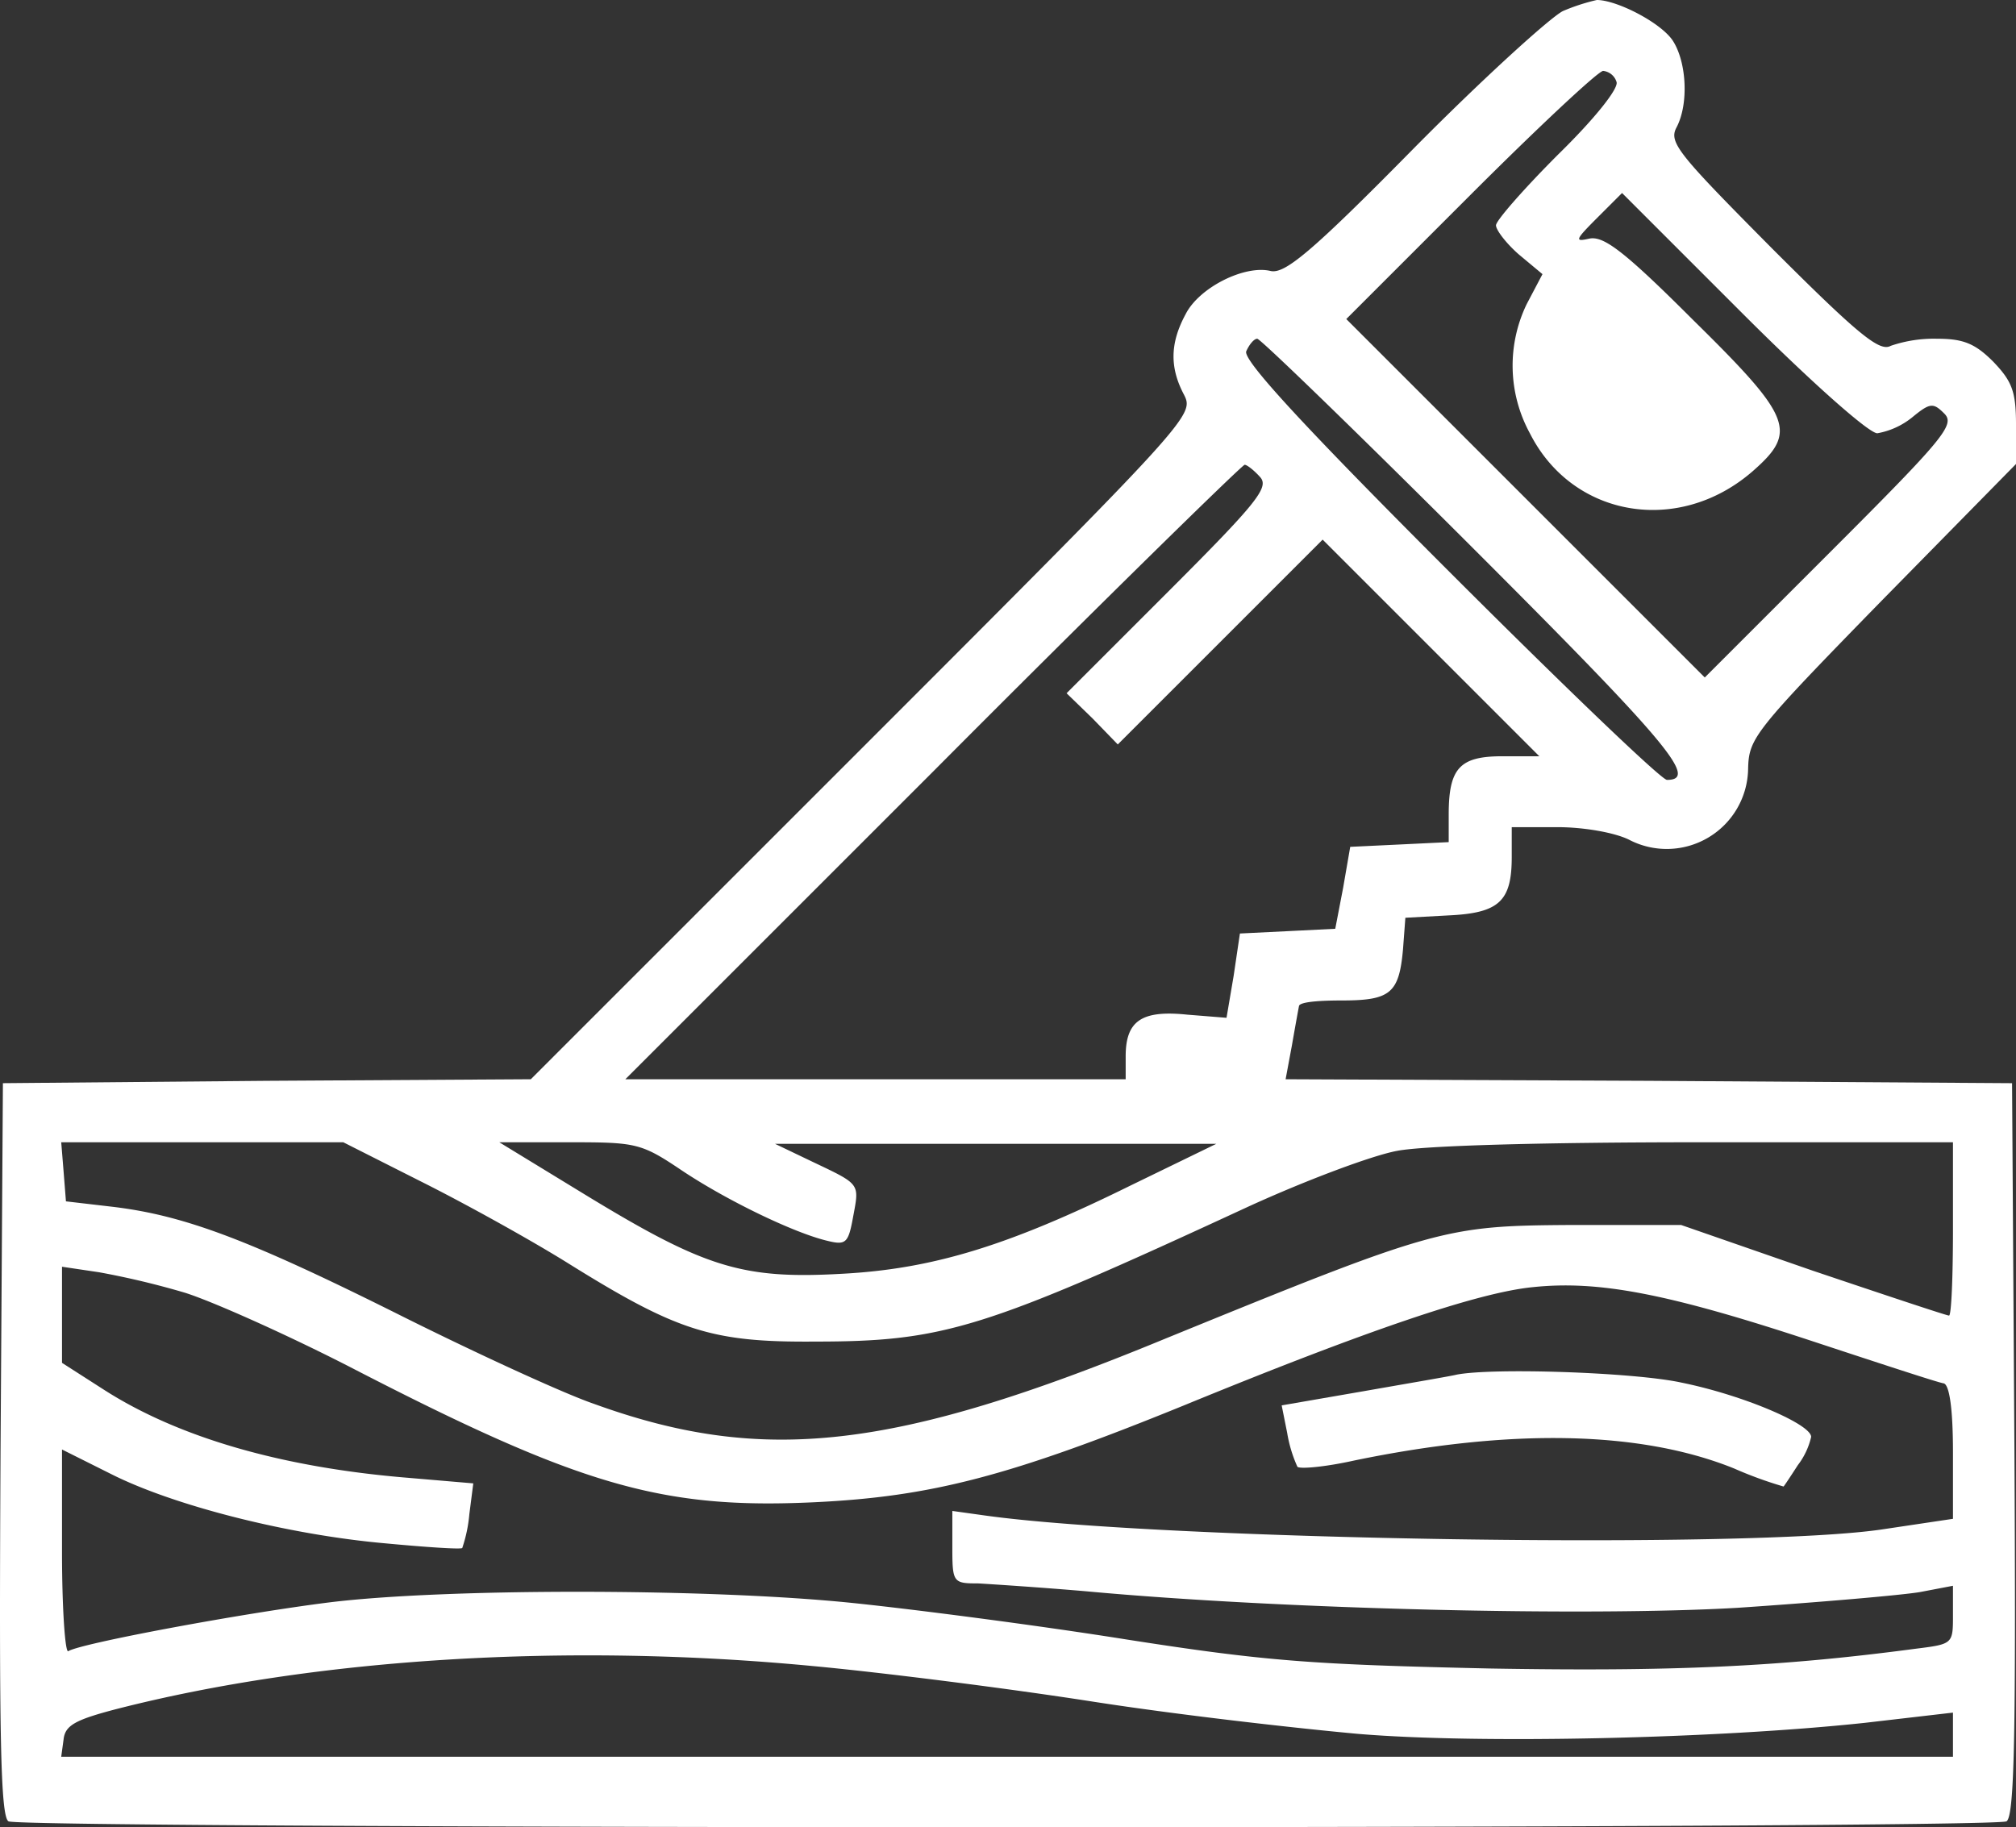 <svg xmlns="http://www.w3.org/2000/svg" id="Livello_1" data-name="Livello 1" viewBox="0 0 255.87 231.95"><rect x="0" y="0" width="255.87" height="231.95" fill="#333333" stroke="none"/><defs><style>.cls-1{fill:#fff;}</style></defs><path class="cls-1" d="M198.5,13.4c-1.6.8-10.2,8.6-19,17.5C166.6,44,163.2,46.8,161.4,46.4c-3.3-.8-9.1,2.1-10.8,5.5-2,3.7-2,6.8-.2,10.2,1.3,2.6,1.1,2.9-40.8,44.8L67.5,149l-33.5.2-33.5.3L.2,195.9c-.2,36.5,0,46.6,1,47.3,1.7,1,251.9,1,253.6,0,1-.7,1.2-10.8,1-47.3l-.3-46.4-46.1-.3-46.1-.2.8-4.3c.4-2.3.8-4.5.9-5s2.4-.7,5.4-.7c6.2,0,7.3-.9,7.8-6.5l.3-4,5.5-.3c6.4-.3,8-1.8,8-7.4V117h5.8c3.4,0,7.3.7,9.1,1.6a10.33,10.33,0,0,0,15.1-9c.1-3.9.7-4.7,17-21.4l17-17.3v-5c0-4.2-.5-5.5-2.9-8-2.3-2.3-3.8-2.9-7.1-2.9a16.94,16.94,0,0,0-5.9.9c-1.4.8-4.1-1.4-15-12.3-11.9-12-13.2-13.5-12.2-15.4,1.6-3,1.3-8.4-.5-11.1-1.6-2.3-7.1-5.1-9.6-5.1A25.25,25.25,0,0,0,198.5,13.4Zm6.8,9c.3.8-2.7,4.6-7.4,9.2-4.3,4.3-7.9,8.4-7.9,9s1.3,2.3,2.9,3.7l3,2.5-2,3.8a17.94,17.94,0,0,0,.4,16.4c5.4,10.7,18.9,13,28.3,4.8,5.7-5,5-6.8-7.6-19.2-8.9-8.9-11.4-10.7-13.2-10.3s-1.8.2,1-2.6l3.2-3.2,15.3,15.3c8.5,8.5,16,15.2,17.1,15.2a9.76,9.76,0,0,0,4.4-2c2.3-1.9,2.7-1.9,4.1-.5s0,3.1-14.4,17.5l-16,16L193.8,75.3,171,52.5l15.7-15.7C195.4,28.1,203,21,203.6,21A2,2,0,0,1,205.3,22.4ZM187.4,81.9C212,106.5,215.7,111,211.7,111c-.7,0-13.1-11.9-27.6-26.4-19-19-26.2-26.9-25.8-28,.4-.9,1-1.6,1.4-1.6S172.6,67.1,187.4,81.9Zm-27.3-9.3c1.1,1.3-.5,3.3-11.7,14.5L135.5,100l3.3,3.2,3.2,3.3,13-13,13-13,13.8,13.8L195.5,108h-4.7c-5.4,0-6.8,1.5-6.8,7.4v3.5l-6.2.3-6.3.3-.9,5.2-1,5.2-6,.3-6.1.3-.8,5.4-.9,5.3-5-.4c-5.8-.6-7.8.8-7.8,5.3V149H79.5l39-39c21.4-21.5,39.3-39,39.6-39S159.3,71.7,160.1,72.6ZM53.6,162c5.4,2.7,13.9,7.4,18.7,10.4,13.8,8.6,18.2,10,31.2,9.9,16.5,0,21.5-1.6,55-17.1,7.2-3.3,15.7-6.5,18.9-7.1,3.5-.7,19.3-1.1,38.3-1.1H248v11c0,6-.2,11-.5,11s-8.1-2.6-17.3-5.7l-16.7-5.8h-14c-16,.1-17.1.4-51.4,14.4C113.7,196.1,97,198,75.5,190.2c-3.8-1.3-14.9-6.4-24.5-11.2-19.2-9.6-27.4-12.7-36.5-13.8l-6-.7-.3-3.8L7.9,157H43.7Zm33.1-1.4c5.7,3.8,14.2,7.9,18.4,8.9,2.4.6,2.7.3,3.3-3,.8-4.3,1-4.1-5.1-7l-4.8-2.3h56l-10.9,5.3c-15.6,7.7-25.2,10.6-36.7,11.2-12.5.7-17.3-.8-32.1-9.8L63.5,157h8.9C80.9,157,81.5,157.1,86.7,160.6ZM23.6,176.1c3.5,1.1,12.9,5.3,20.9,9.4,29.2,15.1,39.6,18.1,58.9,17.2,14.9-.7,24.9-3.3,47-12.3,23.4-9.6,37.3-14.3,44.2-15,8.4-.9,17.2.8,35.4,6.8,8.5,2.8,16.1,5.3,16.8,5.4s1.2,2.9,1.2,8.8v8.4l-8.7,1.3c-16.6,2.6-91.5,1.4-114-1.7l-4.3-.6v4.6c0,4.5.1,4.6,3.3,4.6,1.7.1,7.9.5,13.7,1,24.9,2.3,63.5,3.2,82.6,2.1,10.4-.7,20.8-1.6,23.2-2l4.2-.8V217c0,3.7,0,3.7-4.8,4.3-17.3,2.3-30.9,2.9-54,2.5-22.5-.5-28.3-.9-46.2-3.7-11.3-1.8-26.8-3.8-34.5-4.6-18.2-1.9-51.8-1.9-66.5-.1-11.2,1.4-31.6,5.2-33.2,6.2-.4.3-.8-5.4-.8-12.6V196l6.2,3.1c7.9,4,22.4,7.7,34.7,8.8,5.3.5,9.8.8,9.9.6a18.35,18.35,0,0,0,.9-4.3l.5-3.9-8.2-.7c-16-1.3-29.2-5.1-38.7-11.2L8,185V172.8l4.7.7A104.84,104.84,0,0,1,23.6,176.1Zm79.8,47.4c8.6.8,24.5,2.8,35.4,4.5s26,3.4,33.7,4.1c15.5,1.3,45.6.6,64.3-1.4l11.2-1.3V235H7.9l.3-2.2c.2-1.8,1.5-2.5,6.9-3.9C40.2,222.5,72.1,220.5,103.4,223.5Z" transform="translate(-0.13 -12)"></path><path class="cls-1" d="M185,186.5c-.8.2-6.1,1.1-11.8,2.1l-10.4,1.8.7,3.5a17.15,17.15,0,0,0,1.3,4.3c.4.3,3.6,0,7.2-.8,19.8-4.1,36.3-3.8,48.2,1a51.15,51.15,0,0,0,6.3,2.3c.1-.1.9-1.3,1.8-2.7a9.3,9.3,0,0,0,1.7-3.6c0-1.6-8.6-5.3-16.5-6.9C207.5,186.2,189.6,185.6,185,186.5Z" transform="translate(-0.13 -12)"></path></svg>